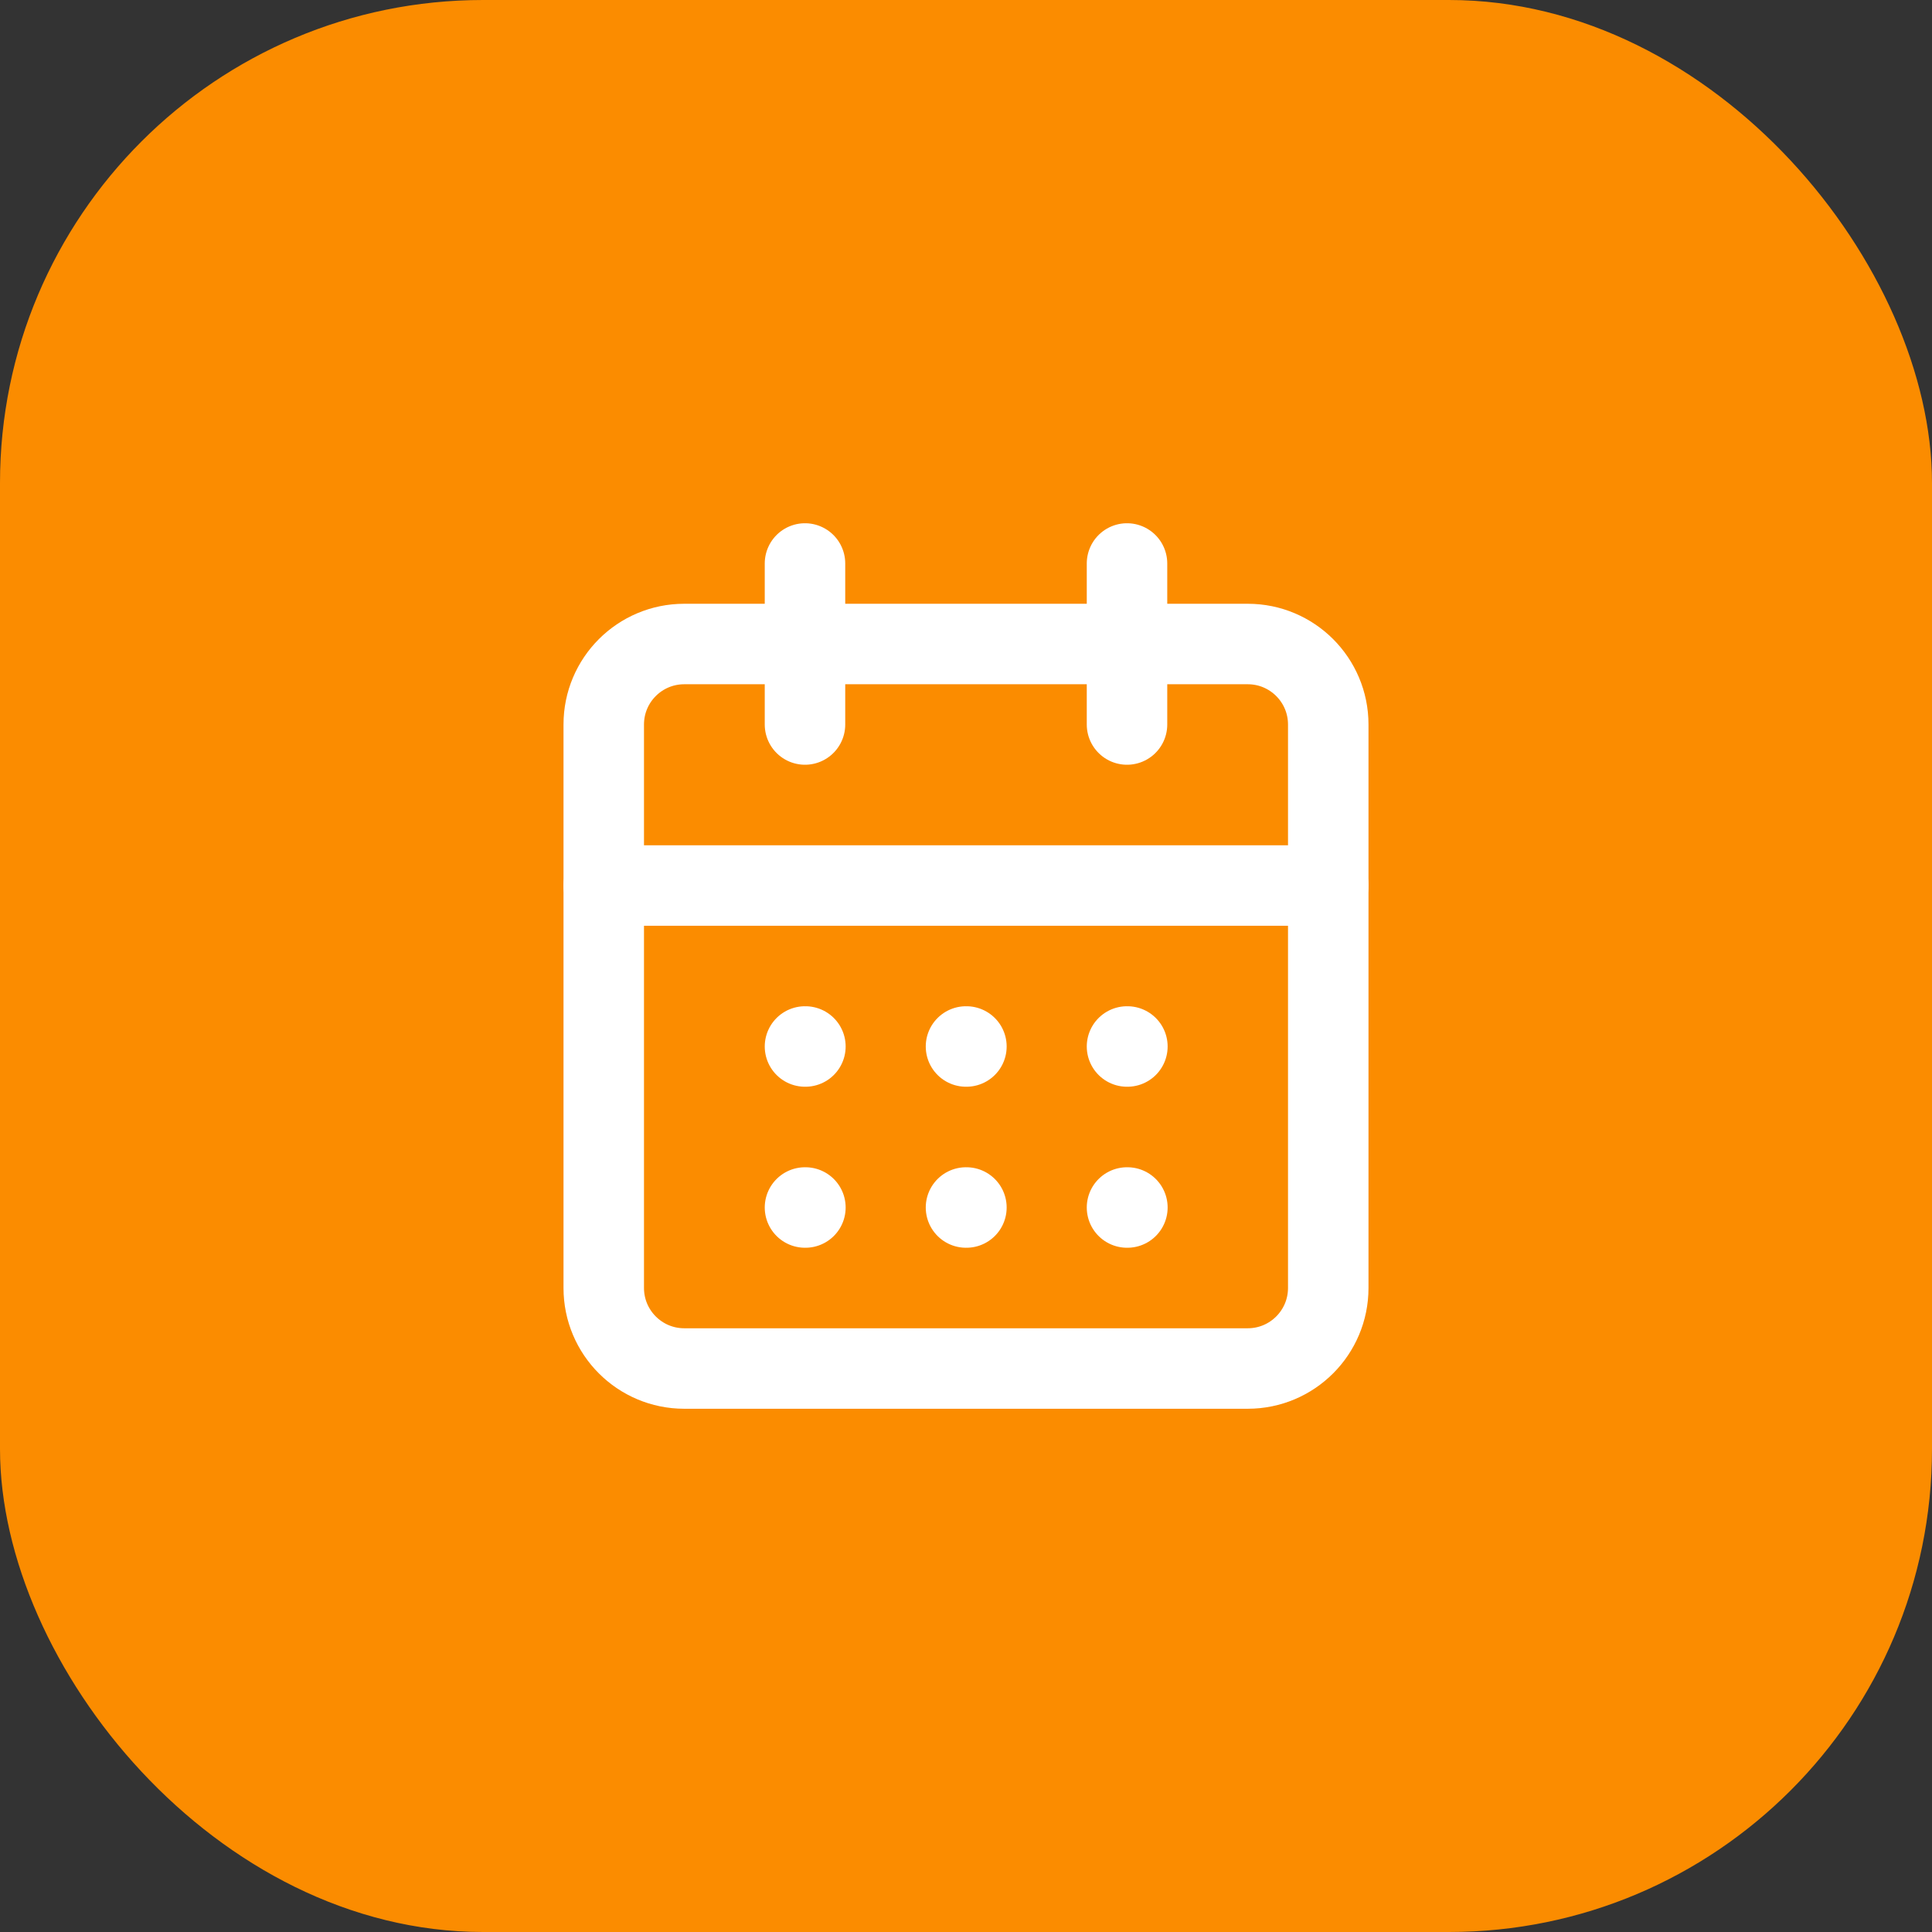 <svg width="56" height="56" viewBox="0 0 56 56" fill="none" xmlns="http://www.w3.org/2000/svg">
<rect x="0" y="0" width="56" height="56" fill="#333333" stroke="none"/>
<rect width="56" height="56" rx="14" fill="#FB8C00"/>
<path d="M23.333 16.333V21" stroke="white" stroke-width="2.333" stroke-linecap="round" stroke-linejoin="round"/>
<path d="M32.667 16.333V21" stroke="white" stroke-width="2.333" stroke-linecap="round" stroke-linejoin="round"/>
<path d="M36.167 18.667H19.833C18.545 18.667 17.5 19.711 17.5 21V37.333C17.5 38.622 18.545 39.667 19.833 39.667H36.167C37.455 39.667 38.5 38.622 38.5 37.333V21C38.5 19.711 37.455 18.667 36.167 18.667Z" stroke="white" stroke-width="2.333" stroke-linecap="round" stroke-linejoin="round"/>
<path d="M17.5 25.667H38.5" stroke="white" stroke-width="2.333" stroke-linecap="round" stroke-linejoin="round"/>
<path d="M23.333 30.333H23.345" stroke="white" stroke-width="2.333" stroke-linecap="round" stroke-linejoin="round"/>
<path d="M28 30.333H28.012" stroke="white" stroke-width="2.333" stroke-linecap="round" stroke-linejoin="round"/>
<path d="M32.667 30.333H32.678" stroke="white" stroke-width="2.333" stroke-linecap="round" stroke-linejoin="round"/>
<path d="M23.333 35H23.345" stroke="white" stroke-width="2.333" stroke-linecap="round" stroke-linejoin="round"/>
<path d="M28 35H28.012" stroke="white" stroke-width="2.333" stroke-linecap="round" stroke-linejoin="round"/>
<path d="M32.667 35H32.678" stroke="white" stroke-width="2.333" stroke-linecap="round" stroke-linejoin="round"/>
</svg>

